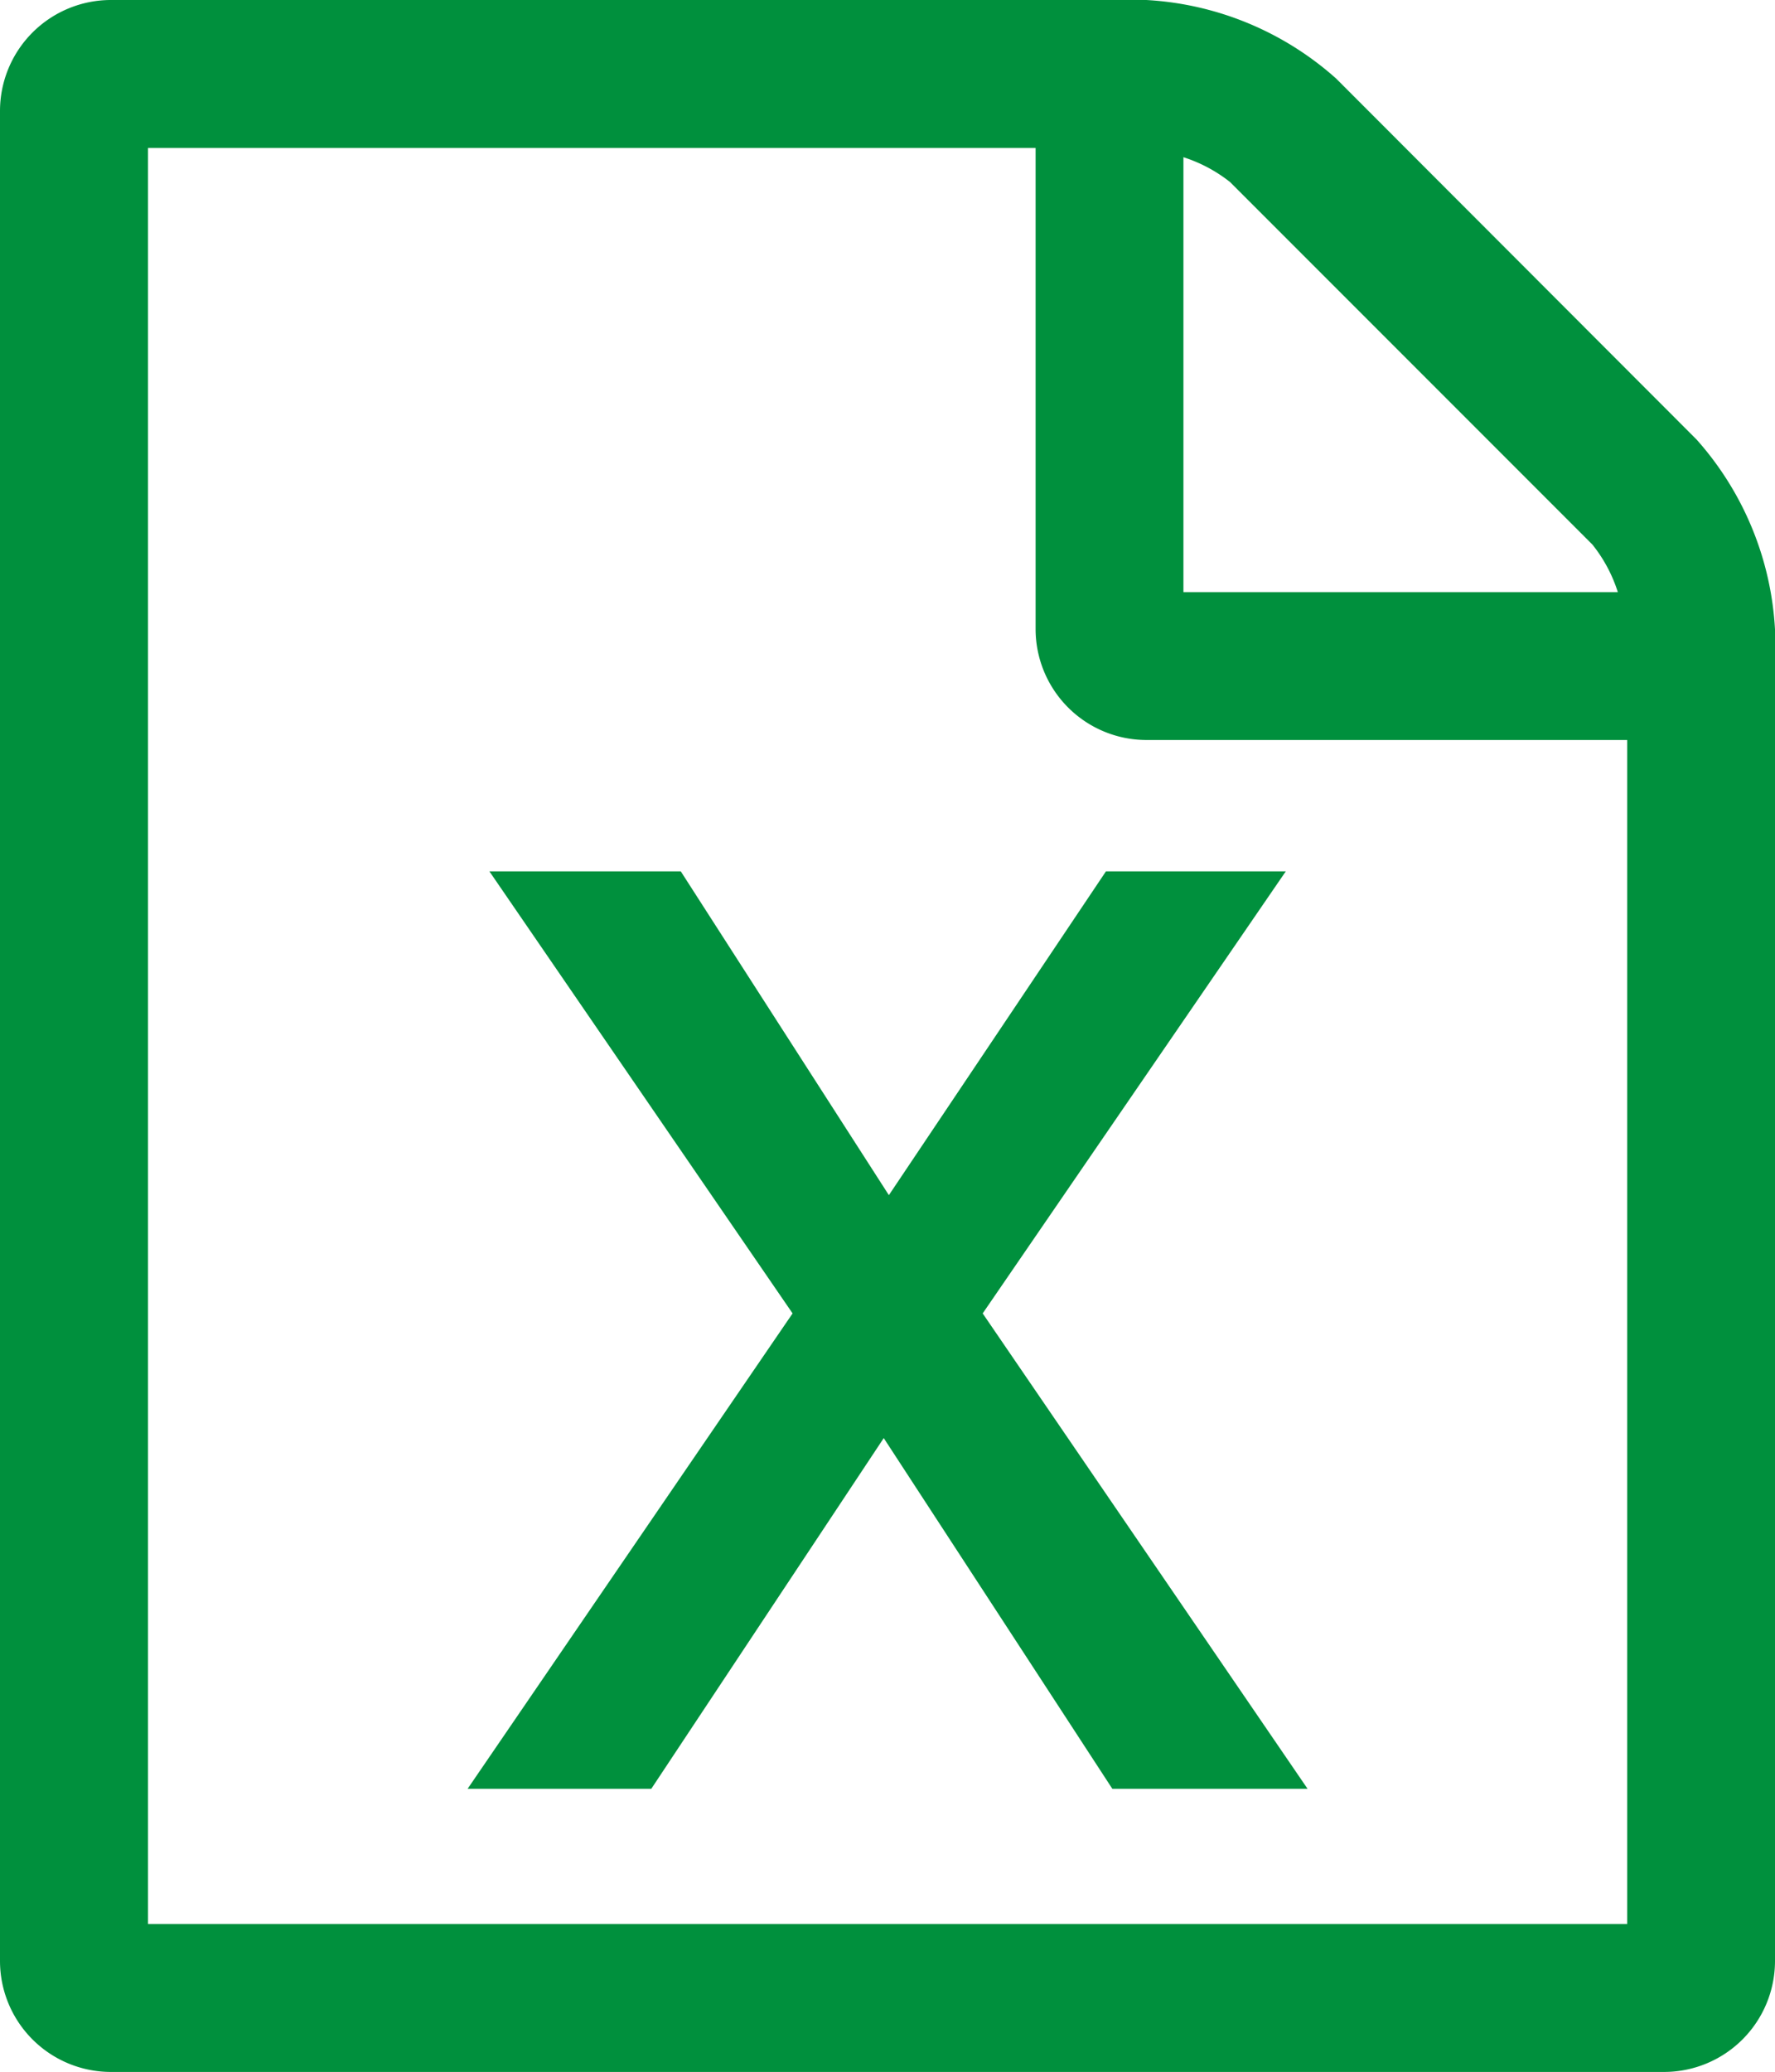 <svg viewBox="0 0 19.356 22.584" xmlns="http://www.w3.org/2000/svg"><path d="m18.5 4.79a3.388 3.388 0 0 1 .856 2.07v14.518a1.21 1.21 0 0 1 -1.21 1.206h-16.938a1.21 1.21 0 0 1 -1.208-1.21v-20.164a1.21 1.21 0 0 1 1.208-1.21h11.292a3.388 3.388 0 0 1 2.07.856zm-5.595-3.075v4.739h4.737a1.603 1.603 0 0 0 -.277-.518l-3.952-3.952a1.611 1.611 0 0 0 -.51-.271zm4.839 19.256v-12.905h-5.243a1.21 1.21 0 0 1 -1.208-1.21v-5.243h-9.679v19.358zm-12.407-11.473h2.087l2.269 3.529 2.367-3.529h1.961l-3.305 4.818 3.543 5.182h-2.129l-2.493-3.823-2.535 3.823h-2.003l3.544-5.182z" fill="#00903d"/></svg>